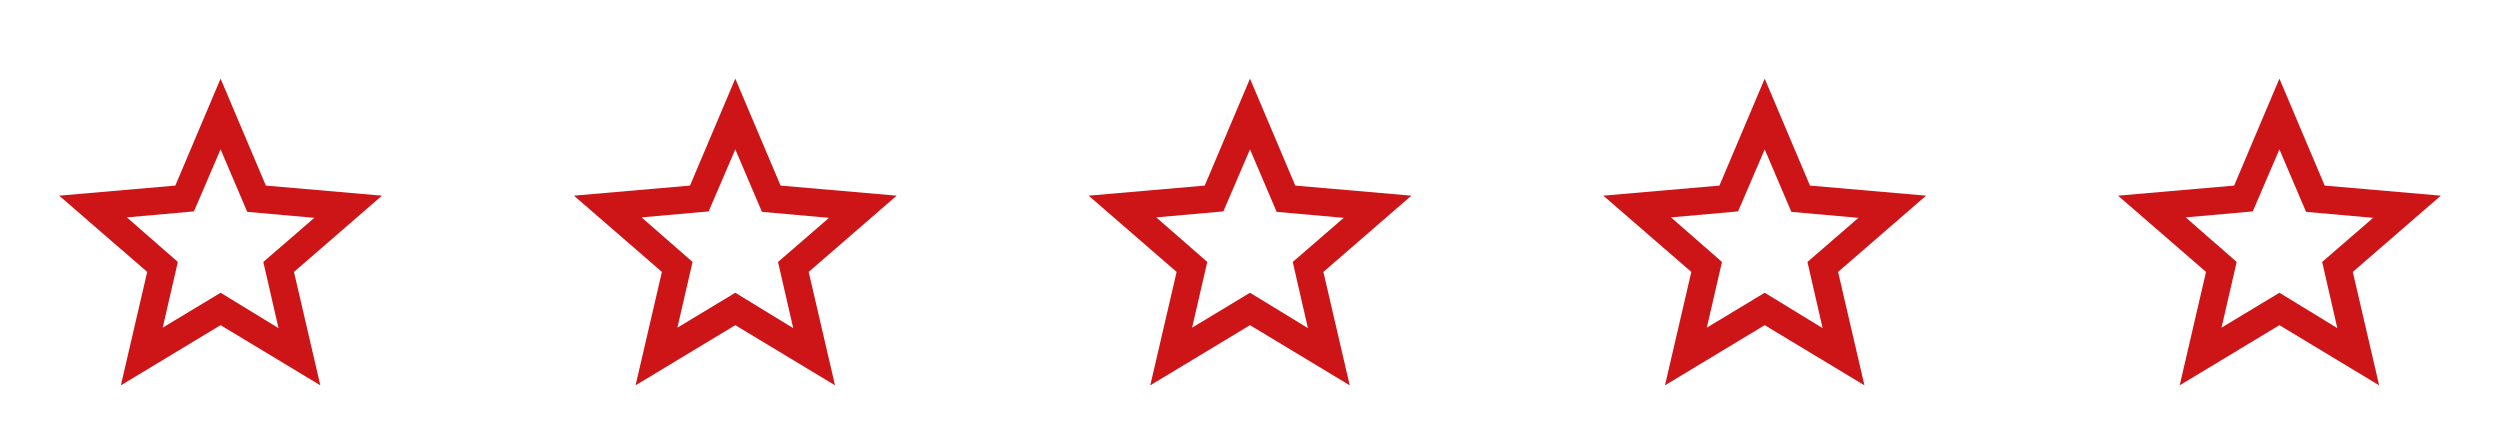 <svg xmlns="http://www.w3.org/2000/svg" width="136" height="24" viewBox="0 0 136 24" fill="none"><mask id="mask0_626_2465" style="mask-type:alpha" maskUnits="userSpaceOnUse" x="0" y="0" width="24" height="24"><rect width="24" height="24" fill="#D9D9D9"></rect></mask><g mask="url(#mask0_626_2465)"><path d="M8.85 17.825L12 15.925L15.15 17.85L14.325 14.25L17.1 11.85L13.45 11.525L12 8.125L10.55 11.5L6.9 11.825L9.675 14.25L8.85 17.825ZM6.575 20.961L8.008 14.792L3.221 10.644L9.537 10.096L12 4.279L14.463 10.096L20.779 10.644L15.992 14.792L17.425 20.961L12 17.688L6.575 20.961Z" fill="#CD1417"></path></g><mask id="mask1_626_2465" style="mask-type:alpha" maskUnits="userSpaceOnUse" x="28" y="0" width="24" height="24"><rect x="28" width="24" height="24" fill="#D9D9D9"></rect></mask><g mask="url(#mask1_626_2465)"><path d="M36.85 17.825L40 15.925L43.15 17.85L42.325 14.25L45.1 11.85L41.45 11.525L40 8.125L38.55 11.5L34.9 11.825L37.675 14.25L36.85 17.825ZM34.575 20.961L36.008 14.792L31.221 10.644L37.536 10.096L40 4.279L42.463 10.096L48.779 10.644L43.992 14.792L45.425 20.961L40 17.688L34.575 20.961Z" fill="#CD1417"></path></g><mask id="mask2_626_2465" style="mask-type:alpha" maskUnits="userSpaceOnUse" x="56" y="0" width="24" height="24"><rect x="56" width="24" height="24" fill="#D9D9D9"></rect></mask><g mask="url(#mask2_626_2465)"><path d="M64.85 17.825L68 15.925L71.15 17.85L70.325 14.25L73.1 11.85L69.45 11.525L68 8.125L66.55 11.5L62.9 11.825L65.675 14.25L64.85 17.825ZM62.575 20.961L64.008 14.792L59.221 10.644L65.537 10.096L68 4.279L70.463 10.096L76.779 10.644L71.992 14.792L73.425 20.961L68 17.688L62.575 20.961Z" fill="#CD1417"></path></g><mask id="mask3_626_2465" style="mask-type:alpha" maskUnits="userSpaceOnUse" x="84" y="0" width="24" height="24"><rect x="84" width="24" height="24" fill="#D9D9D9"></rect></mask><g mask="url(#mask3_626_2465)"><path d="M92.85 17.825L96 15.925L99.15 17.85L98.325 14.25L101.1 11.85L97.45 11.525L96 8.125L94.55 11.5L90.9 11.825L93.675 14.25L92.85 17.825ZM90.575 20.961L92.008 14.792L87.221 10.644L93.537 10.096L96 4.279L98.463 10.096L104.779 10.644L99.992 14.792L101.425 20.961L96 17.688L90.575 20.961Z" fill="#CD1417"></path></g><mask id="mask4_626_2465" style="mask-type:alpha" maskUnits="userSpaceOnUse" x="112" y="0" width="24" height="24"><rect x="112" width="24" height="24" fill="#D9D9D9"></rect></mask><g mask="url(#mask4_626_2465)"><path d="M120.85 17.825L124 15.925L127.15 17.85L126.325 14.25L129.1 11.85L125.45 11.525L124 8.125L122.55 11.5L118.9 11.825L121.675 14.25L120.85 17.825ZM118.575 20.961L120.008 14.792L115.221 10.644L121.537 10.096L124 4.279L126.463 10.096L132.779 10.644L127.992 14.792L129.425 20.961L124 17.688L118.575 20.961Z" fill="#CD1417"></path></g></svg>